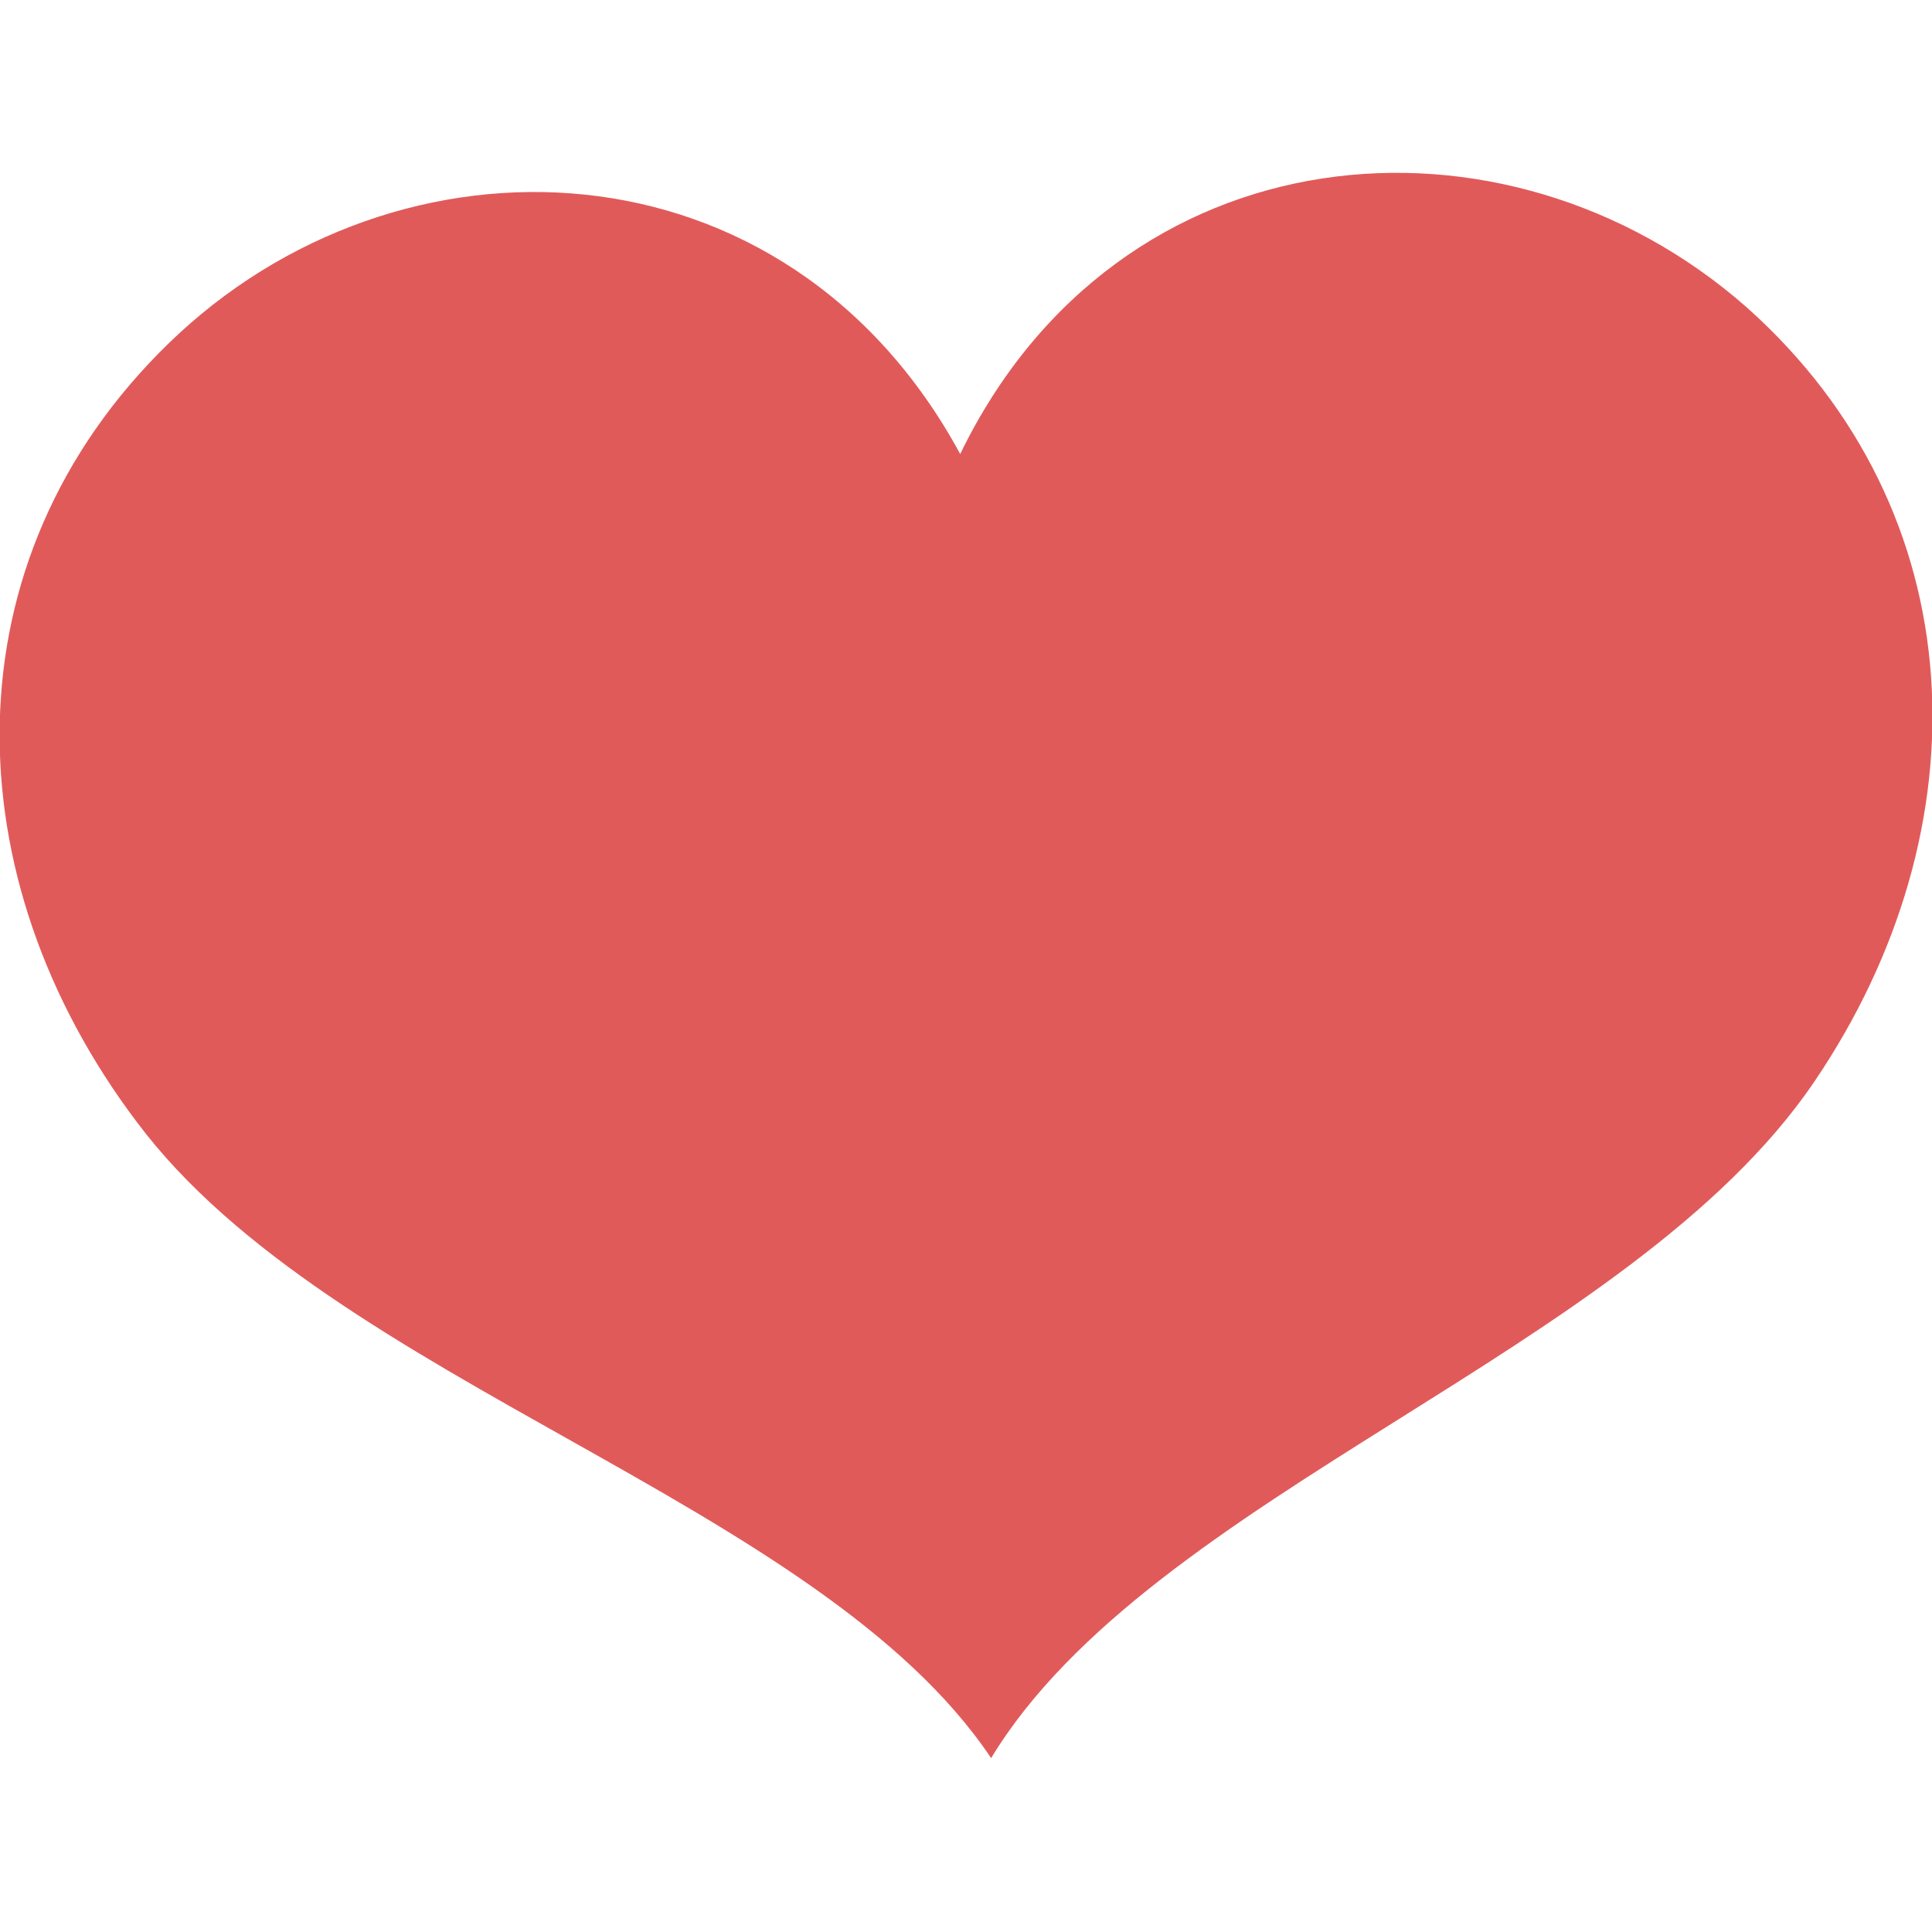 <svg enable-background="new 0 0 100 100" viewBox="0 0 100 100" xmlns="http://www.w3.org/2000/svg"><path d="m90.4 15.9c-12.5-11-32.5-9.3-40.7 7.6-9-16.6-29.1-17.3-41-5.7-11.5 11.2-11.2 27.6-1.6 40.3 10.1 13.5 35.3 19.6 44.2 32.9 8.3-13.7 33.1-21 42.6-35 8.9-13.1 8.4-29.5-3.5-40.1z" fill="#e15a5a"/></svg>